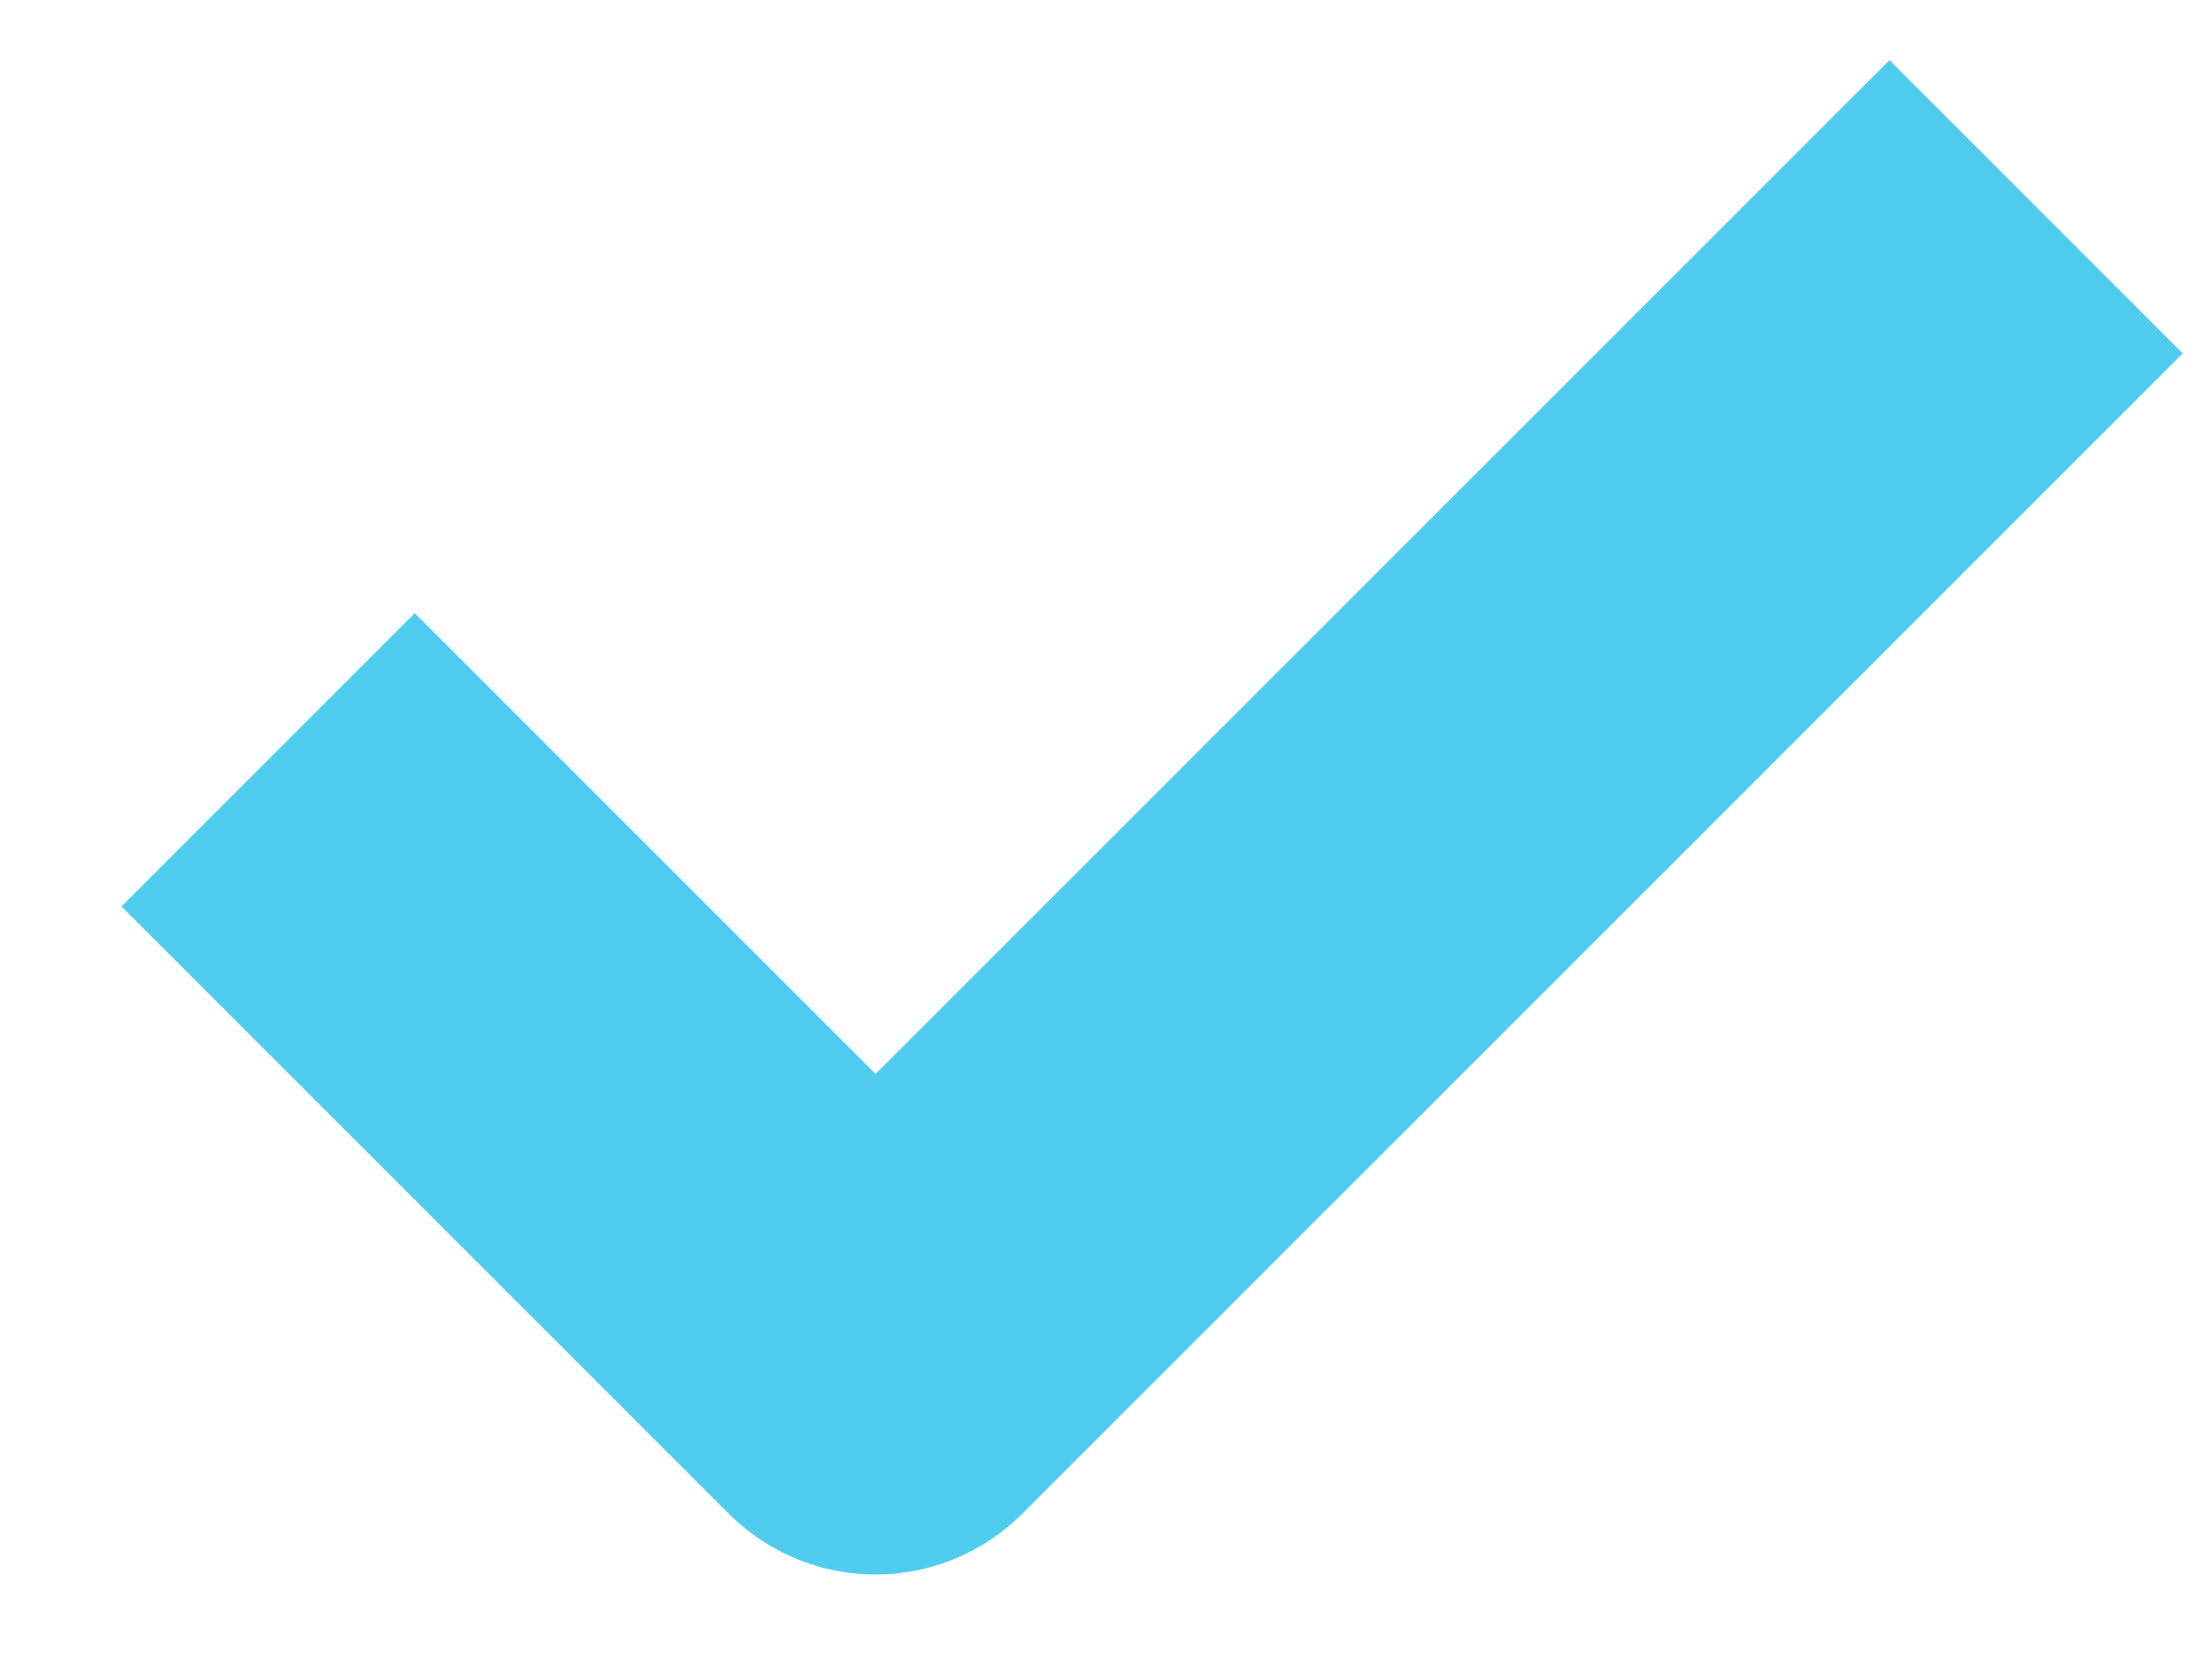 <svg width="16" height="12" viewBox="0 0 16 12" fill="none" xmlns="http://www.w3.org/2000/svg">
<path d="M13.667 2.556L6.333 9.889L3 6.556" stroke="#4FCCED" stroke-width="3" stroke-linecap="square" stroke-linejoin="round"/>
</svg>
